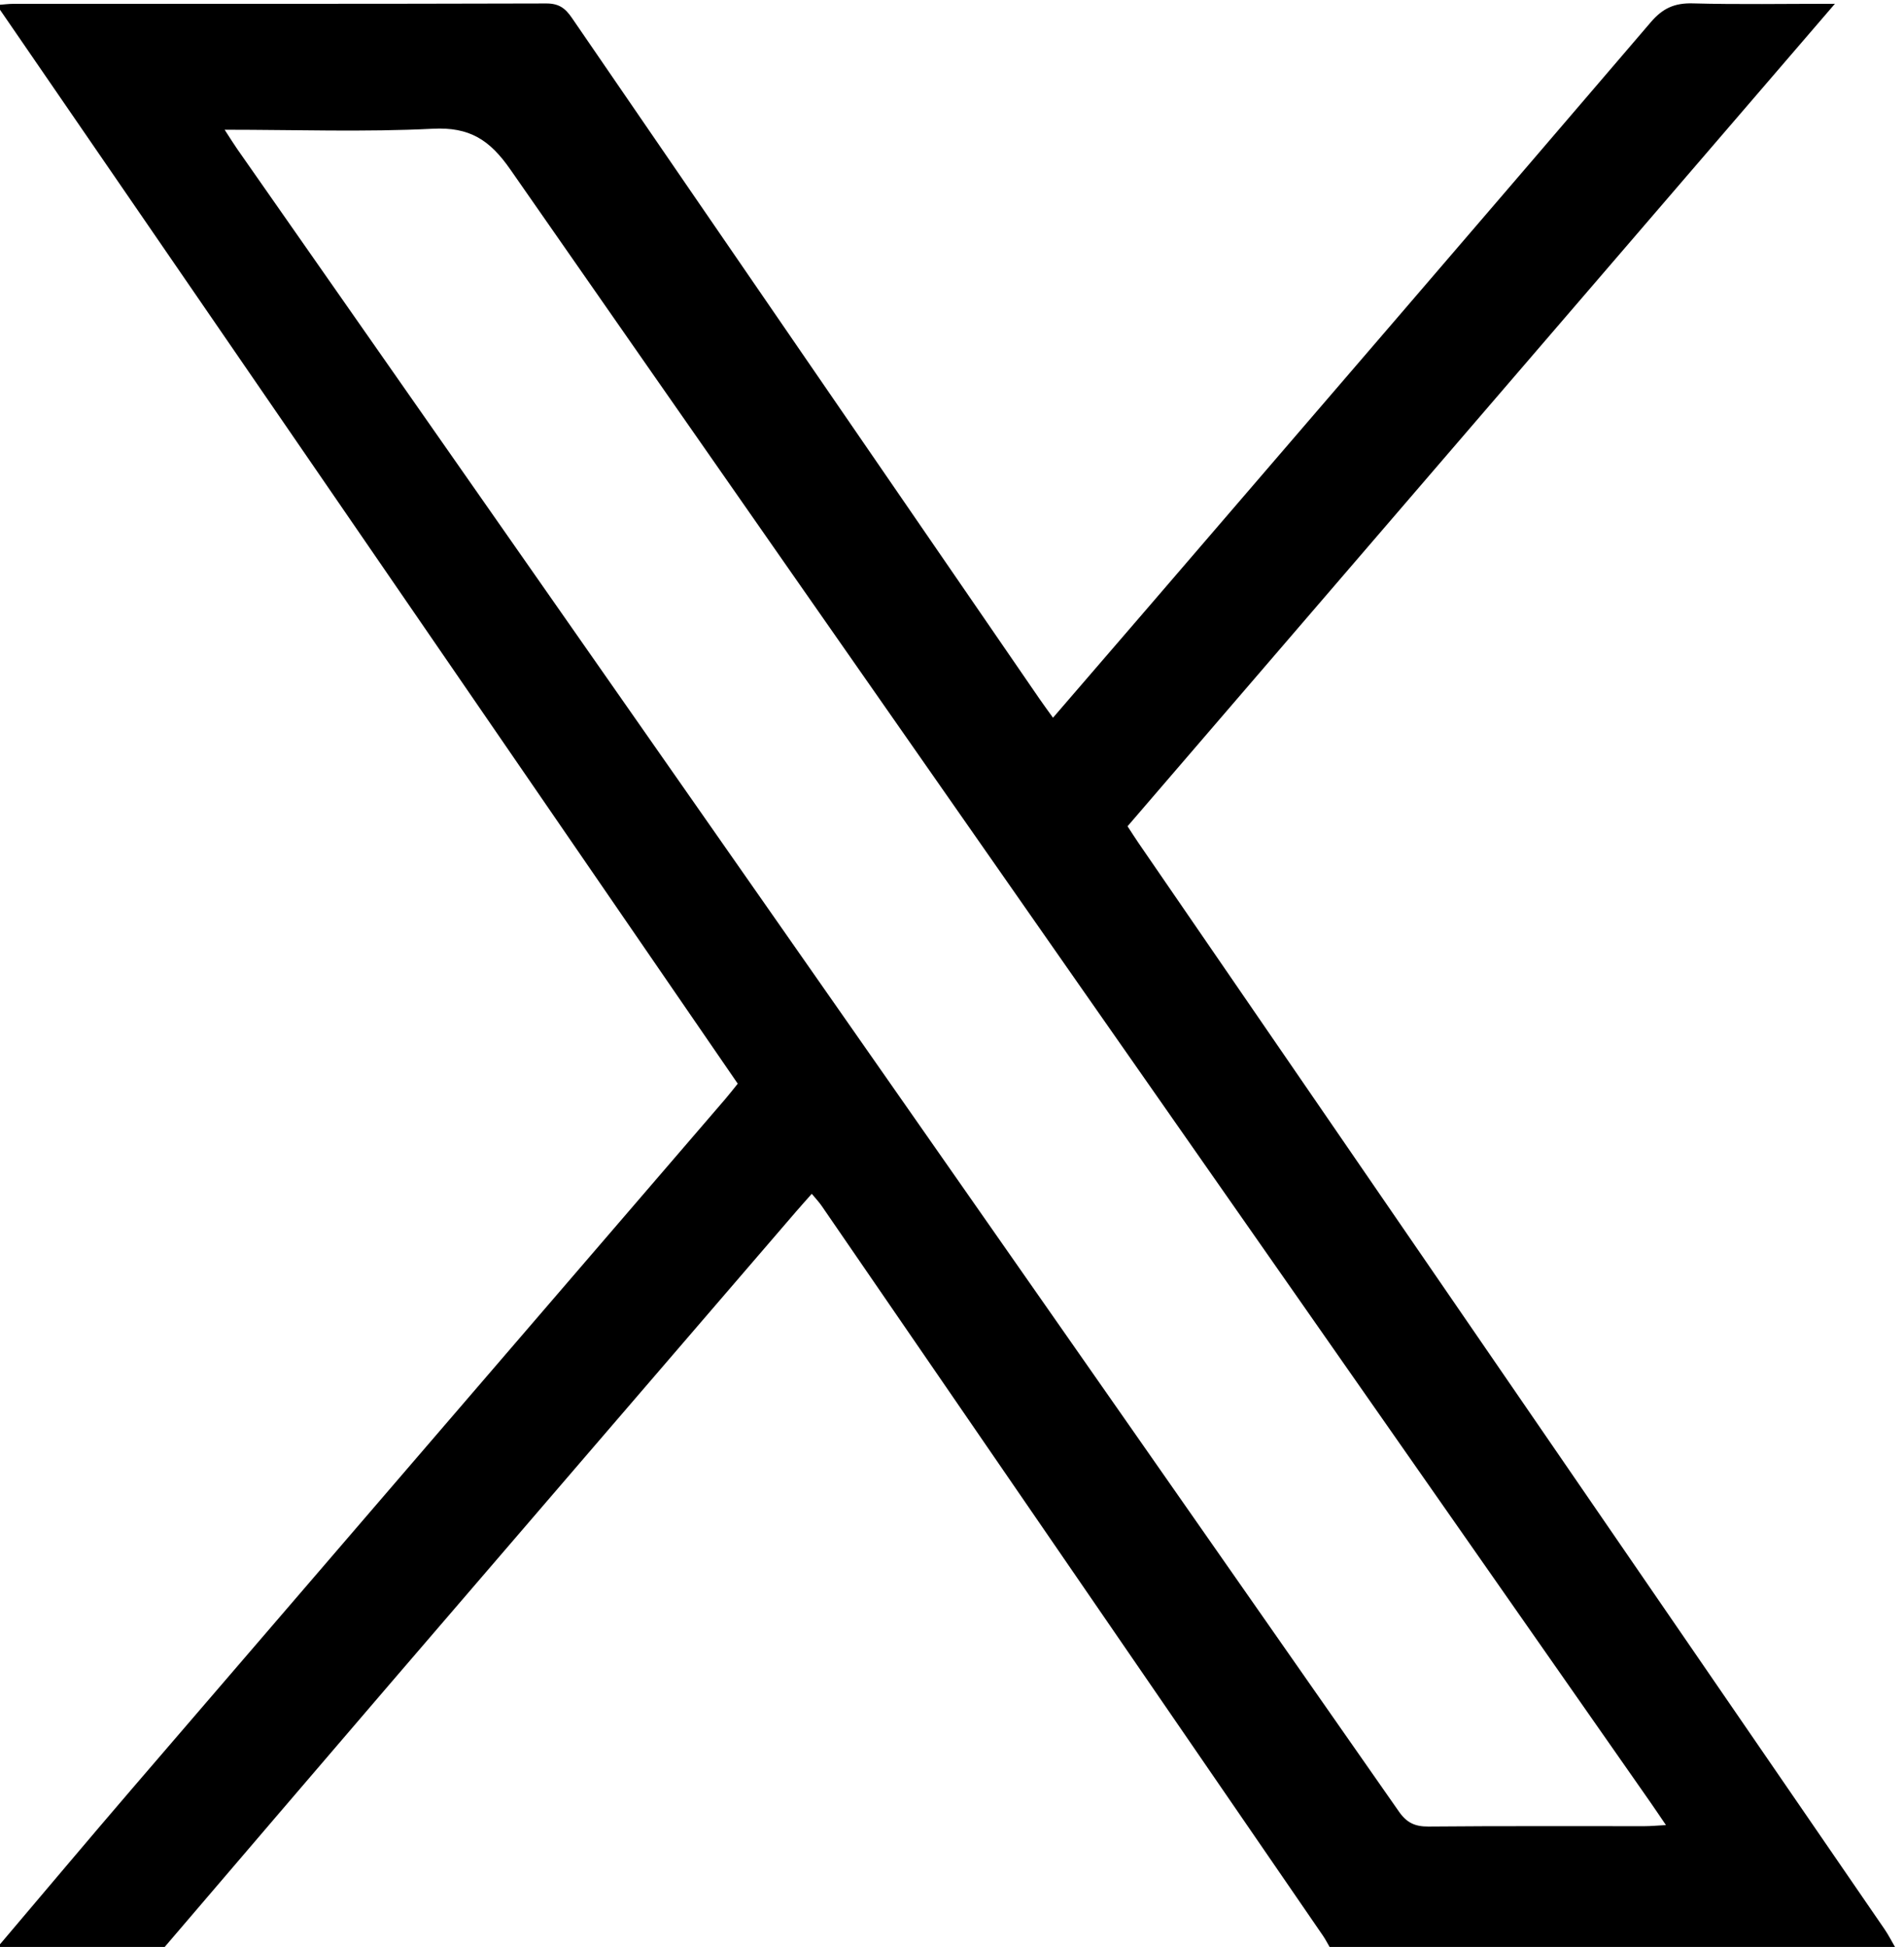 <?xml version="1.0" encoding="UTF-8"?>
<svg xmlns="http://www.w3.org/2000/svg" version="1.1" viewBox="0 0 901.43 921.6">
  <!-- Generator: Adobe Illustrator 28.6.0, SVG Export Plug-In . SVG Version: 1.2.0 Build 709)  -->
  <g>
    <g id="Capa_1">
      <path d="M-1.07,921.6c21.28-25.07,42.42-50.26,63.85-75.2,93.47-108.73,187.02-217.39,280.53-326.09,1.94-2.26,3.76-4.62,5.97-7.34C232.53,343.05,115.86,173.24-1.54,2.38c3.36-.25,5.57-.56,7.77-.56,84.13-.02,168.26.06,252.38-.18,5.98-.02,8.99,2.22,12.15,6.83,73.76,107.6,147.67,215.09,221.56,322.6,1.83,2.66,3.75,5.24,6.21,8.67,15.33-17.77,30.13-34.9,44.89-52.06,79.45-92.36,158.97-184.67,238.18-277.23,5.64-6.59,11.27-9.08,19.79-8.85,21.72.58,43.47.19,67.33.19-112.46,130.74-223.59,259.94-334.9,389.33,1.92,2.93,3.5,5.43,5.17,7.87,117.75,171.4,235.5,342.79,353.23,514.21,1.83,2.67,3.3,5.59,4.94,8.4h-267.68c-1.05-1.79-1.99-3.66-3.16-5.36-79.08-115.15-158.18-230.29-237.3-345.41-1.3-1.89-2.9-3.56-4.7-5.74-2.79,3.16-5.19,5.81-7.52,8.52-63.82,74.18-127.67,148.34-191.44,222.57-35.87,41.75-71.61,83.61-107.4,125.43H-1.07ZM106.35,61.41c2.69,4.13,4.23,6.65,5.92,9.07,183.38,262.33,366.79,524.64,550.05,787.06,3.7,5.3,7.61,7.11,13.96,7.06,34.12-.31,68.24-.14,102.36-.17,2.85,0,5.7-.28,10.08-.52-3.05-4.47-5.3-7.86-7.63-11.18C601.15,595.29,421.07,337.95,241.59,80.19c-9.77-14.03-19.29-20.14-36.69-19.25-32.17,1.63-64.49.47-98.55.47Z"/>
    </g>
  </g>
</svg>